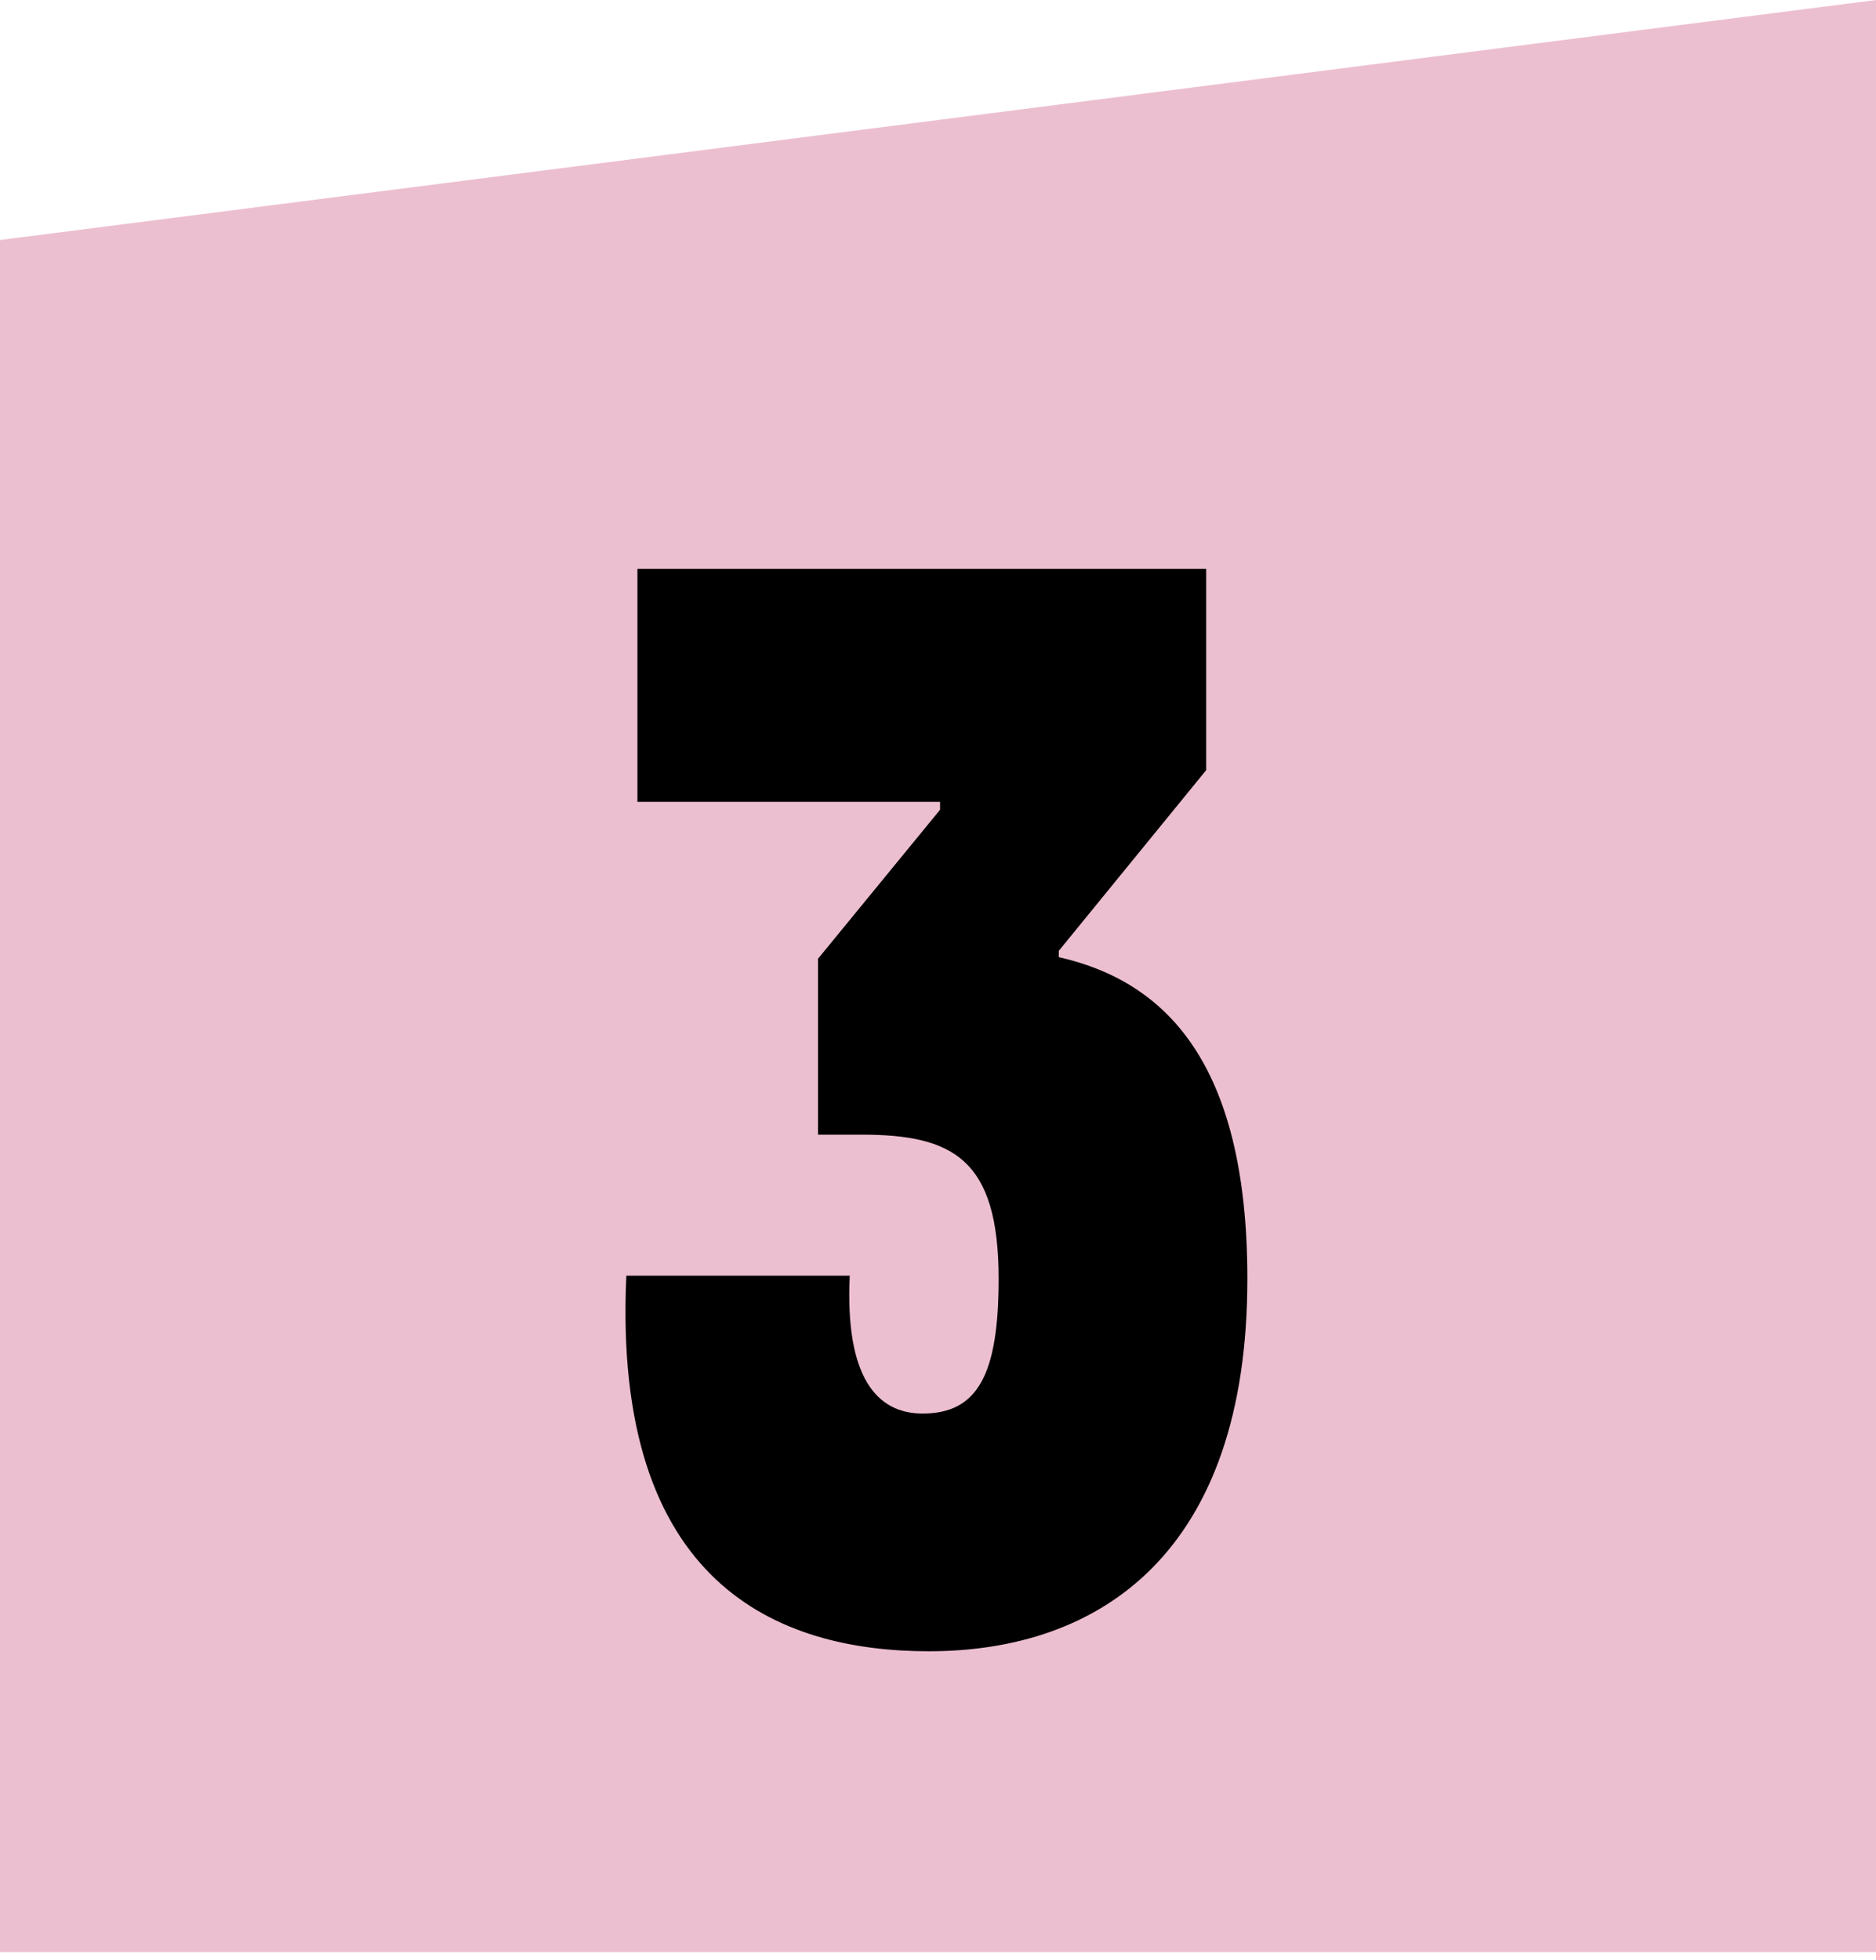 <svg width="45" height="47" viewBox="0 0 45 47" fill="none" xmlns="http://www.w3.org/2000/svg">
<path d="M0 46.809V5.755L45 0V46.809H0Z" fill="#ECBFD0"/>
<path d="M15.29 19.227H22.549V19.417L19.622 22.989V27.207H20.648C22.852 27.207 23.954 27.777 23.954 30.665C23.954 32.945 23.46 33.895 22.131 33.895C21.029 33.895 20.268 33.021 20.383 30.589H15.024C14.682 37.999 18.672 39.595 22.282 39.595C26.387 39.595 29.921 37.239 29.921 30.665C29.921 25.421 27.907 23.521 25.398 22.951V22.799L28.933 18.467V13.641H15.29V19.227Z" fill="black"/>
</svg>
